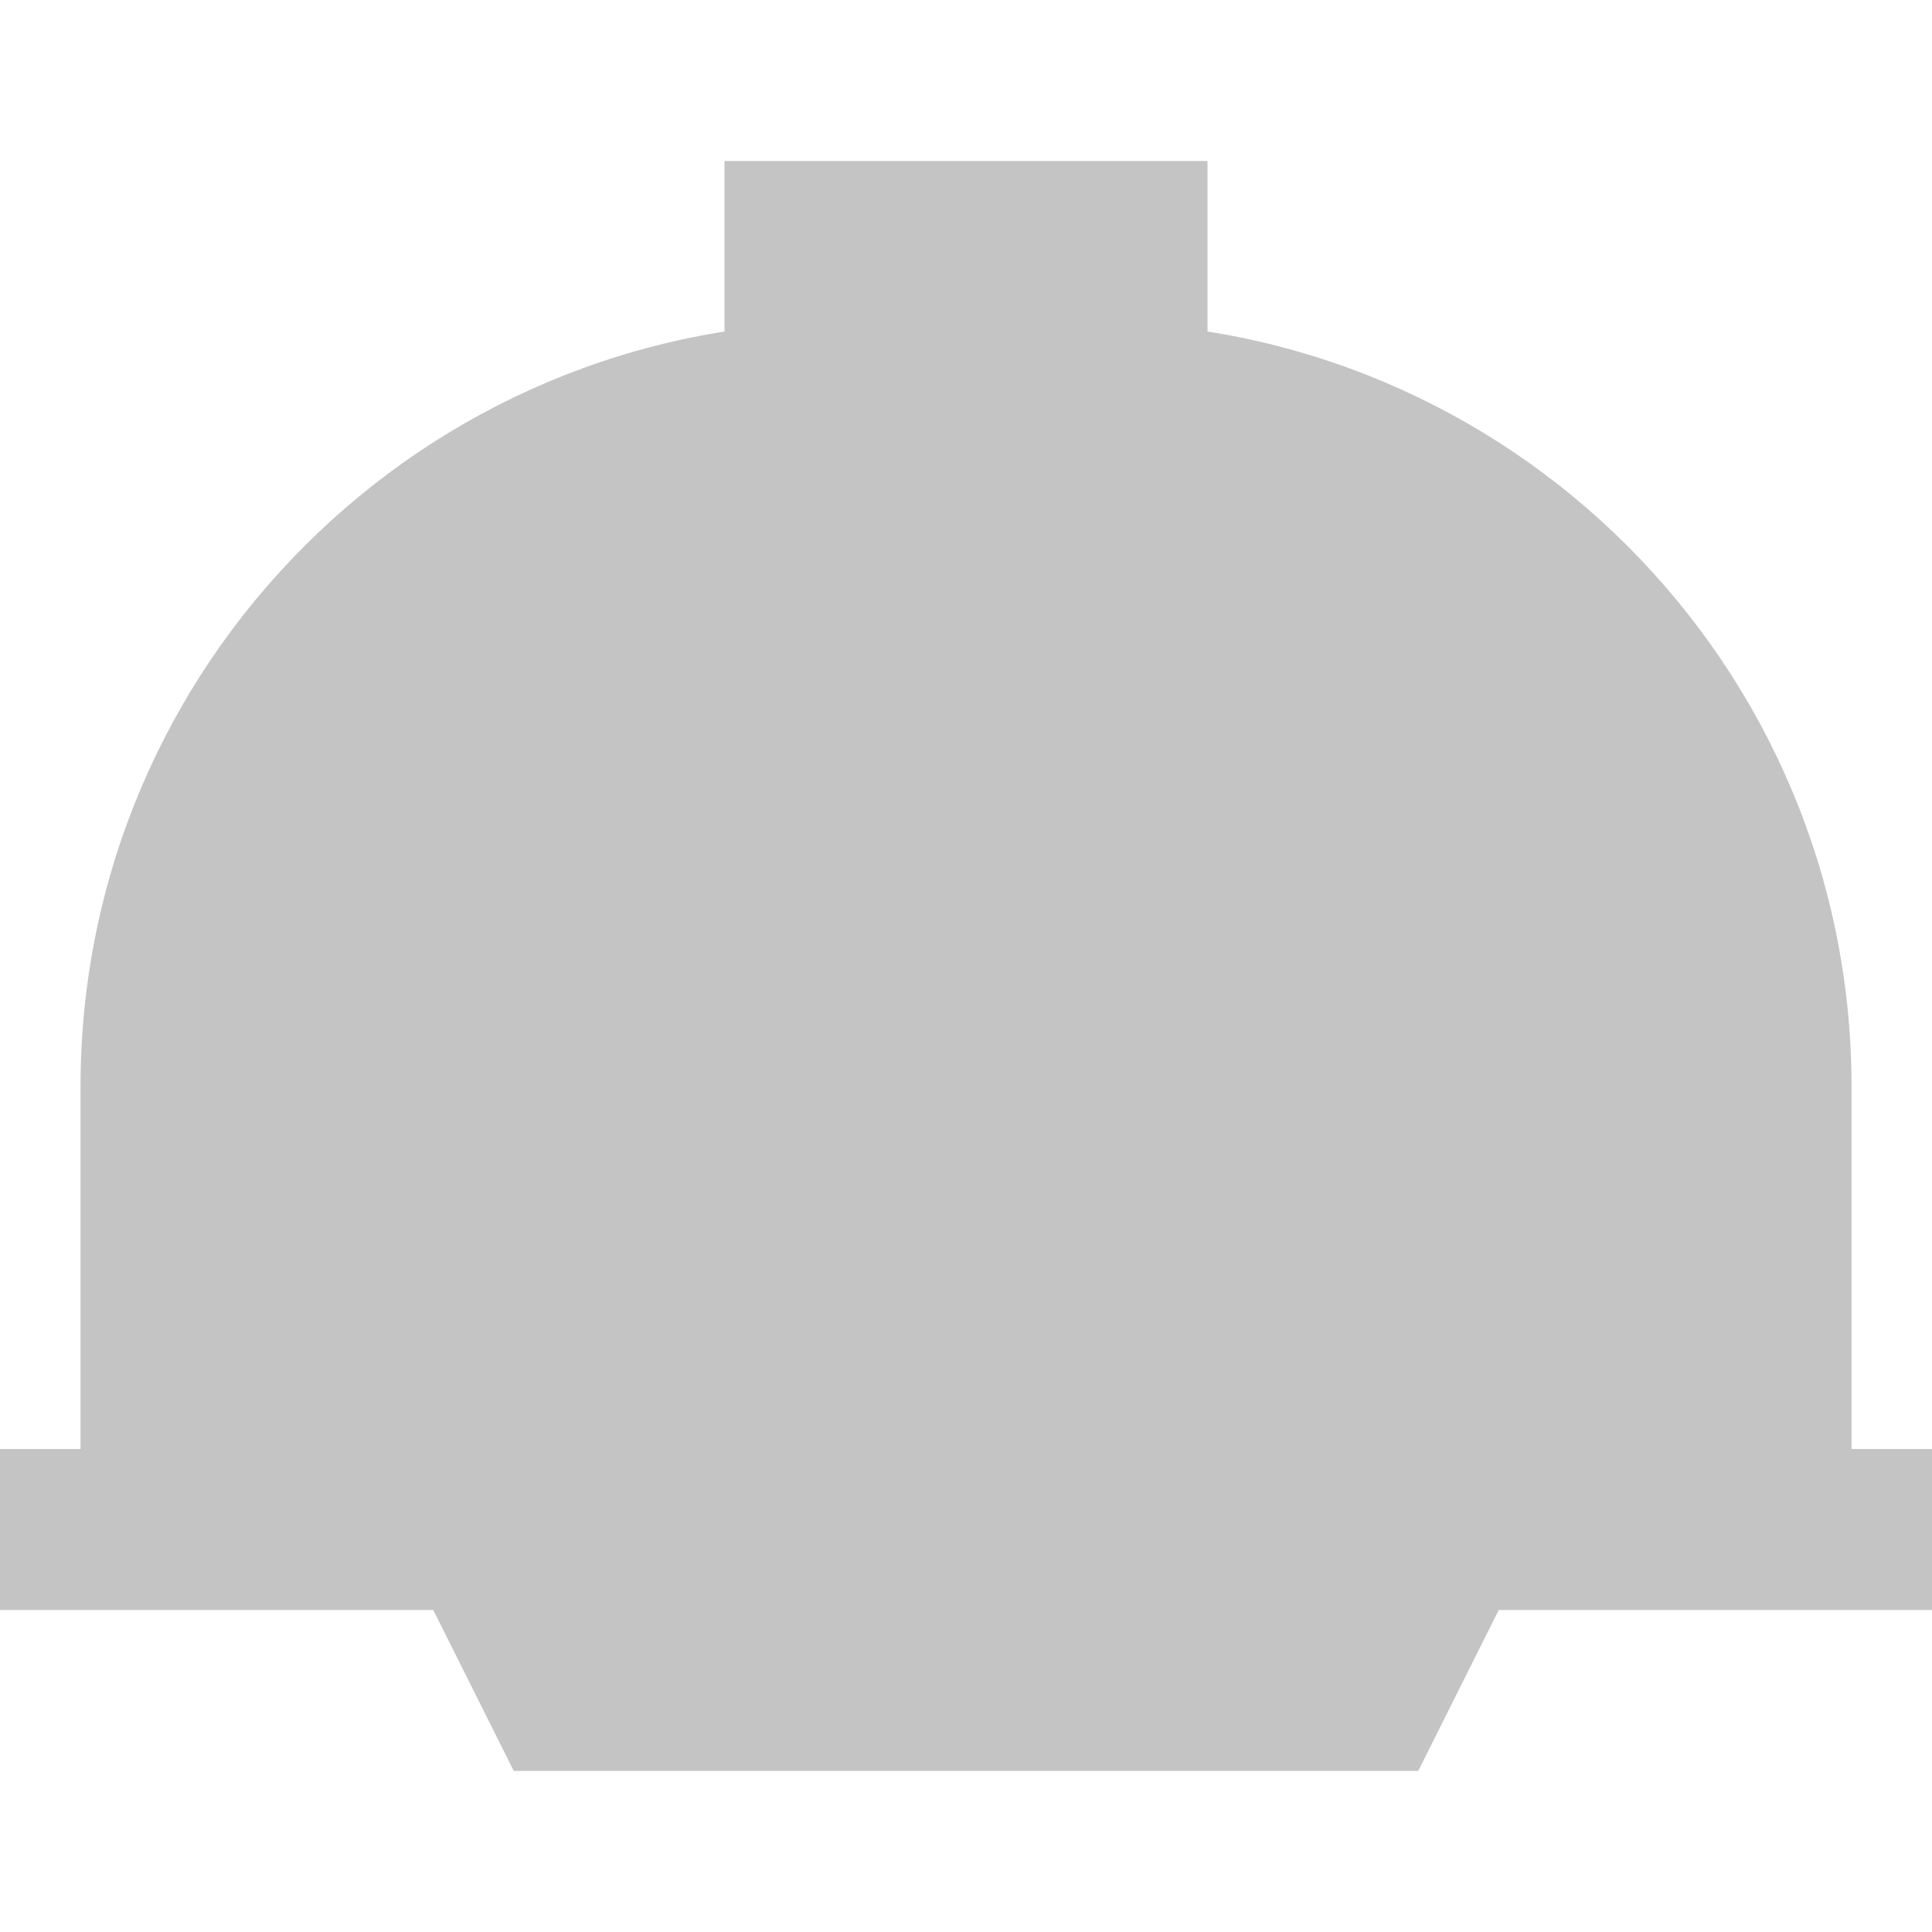 <svg xmlns="http://www.w3.org/2000/svg" fill="none" viewBox="0 0 25 25" id="Construction-Helmet-2--Streamline-Sharp.svg" height="25" width="25"><desc>Construction Helmet 2 Streamline Icon: https://streamlinehq.com</desc><g id="Flat/09-Money-Shopping/18-Fashion/construction-helmet-2--hard-helmet-safety-construction-cloth-clothing-accessories"><path id="Union" fill="#c4c4c4" fill-rule="evenodd" d="M1.042 14.063C1.042 8.597 5.472 4.167 10.938 4.167v1.042h3.125V4.167c5.465 0 9.896 4.431 9.896 9.896V19.792h-5.208l-1.042 2.083H7.292l-1.042 -2.083H1.042v-5.729Z" clip-rule="evenodd" stroke-width="1"></path><path id="Union_2" fill="#c4c4c466" fill-rule="evenodd" d="M10.417 2.083H9.375v10.417c0 1.726 1.399 3.125 3.125 3.125s3.125 -1.399 3.125 -3.125V2.083h-5.208Z" clip-rule="evenodd" stroke-width="1"></path><path id="Vector 2880 (Stroke)" fill="#c4c4c466" fill-rule="evenodd" d="M5.606 20.833H0v-2.083h6.894l1.042 2.083H17.065l1.042 -2.083H25v2.083h-5.606l-1.042 2.083H6.648l-1.042 -2.083Z" clip-rule="evenodd" stroke-width="1"></path></g></svg>